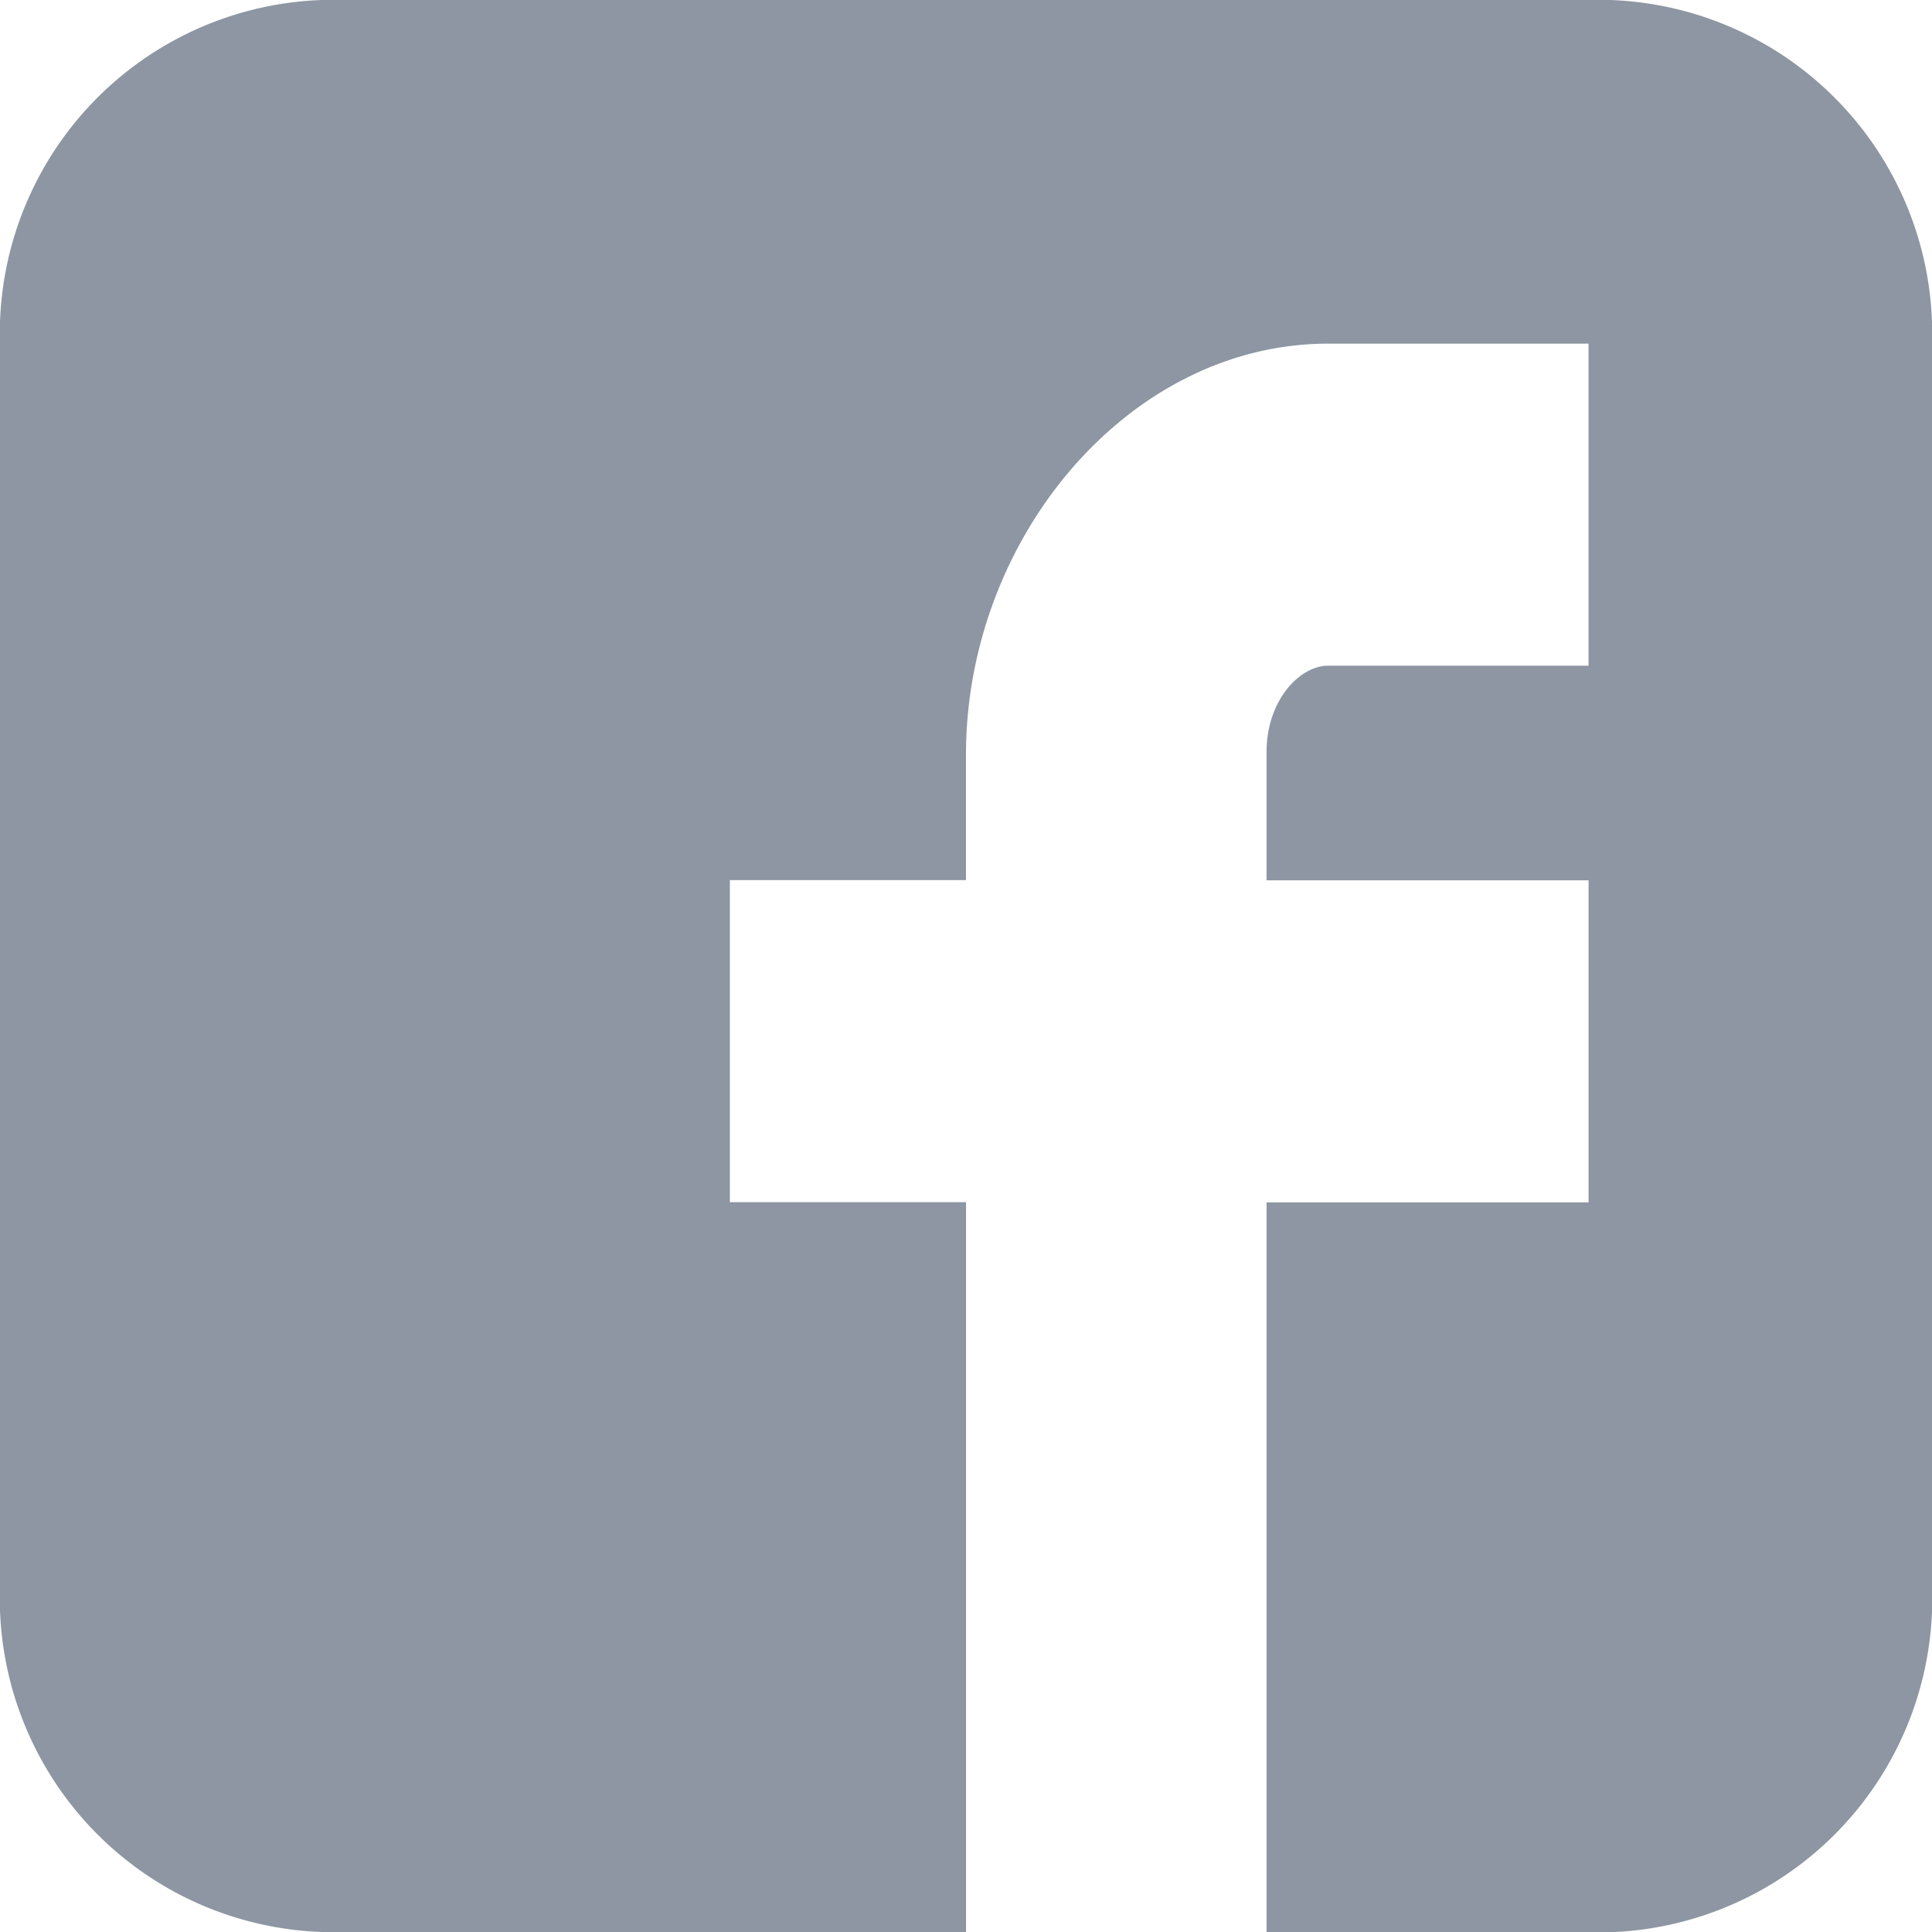 <svg xmlns="http://www.w3.org/2000/svg" viewBox="0 0 35.577 35.577">
  <defs>
    <style>
      .cls-1 {
        opacity: 0.67;
      }

      .cls-2 {
        fill: #556374;
      }
    </style>
  </defs>
  <g id="facebook-logo" class="cls-1">
    <path id="Facebook__x28_alt_x29_" class="cls-2" d="M35.577,5.93A6.145,6.145,0,0,0,29.648,0H5.93A6.145,6.145,0,0,0,0,5.93V29.647a6.146,6.146,0,0,0,5.93,5.93H17.789V22.137H13.44v-5.93h4.348V13.9c0-3.984,2.992-7.572,6.671-7.572h4.793v5.93H24.459c-.525,0-1.136.637-1.136,1.591v2.362h5.93v5.93h-5.93v13.44h6.325a6.145,6.145,0,0,0,5.93-5.93Z" transform="translate(0 0)"/>
  </g>
</svg>

